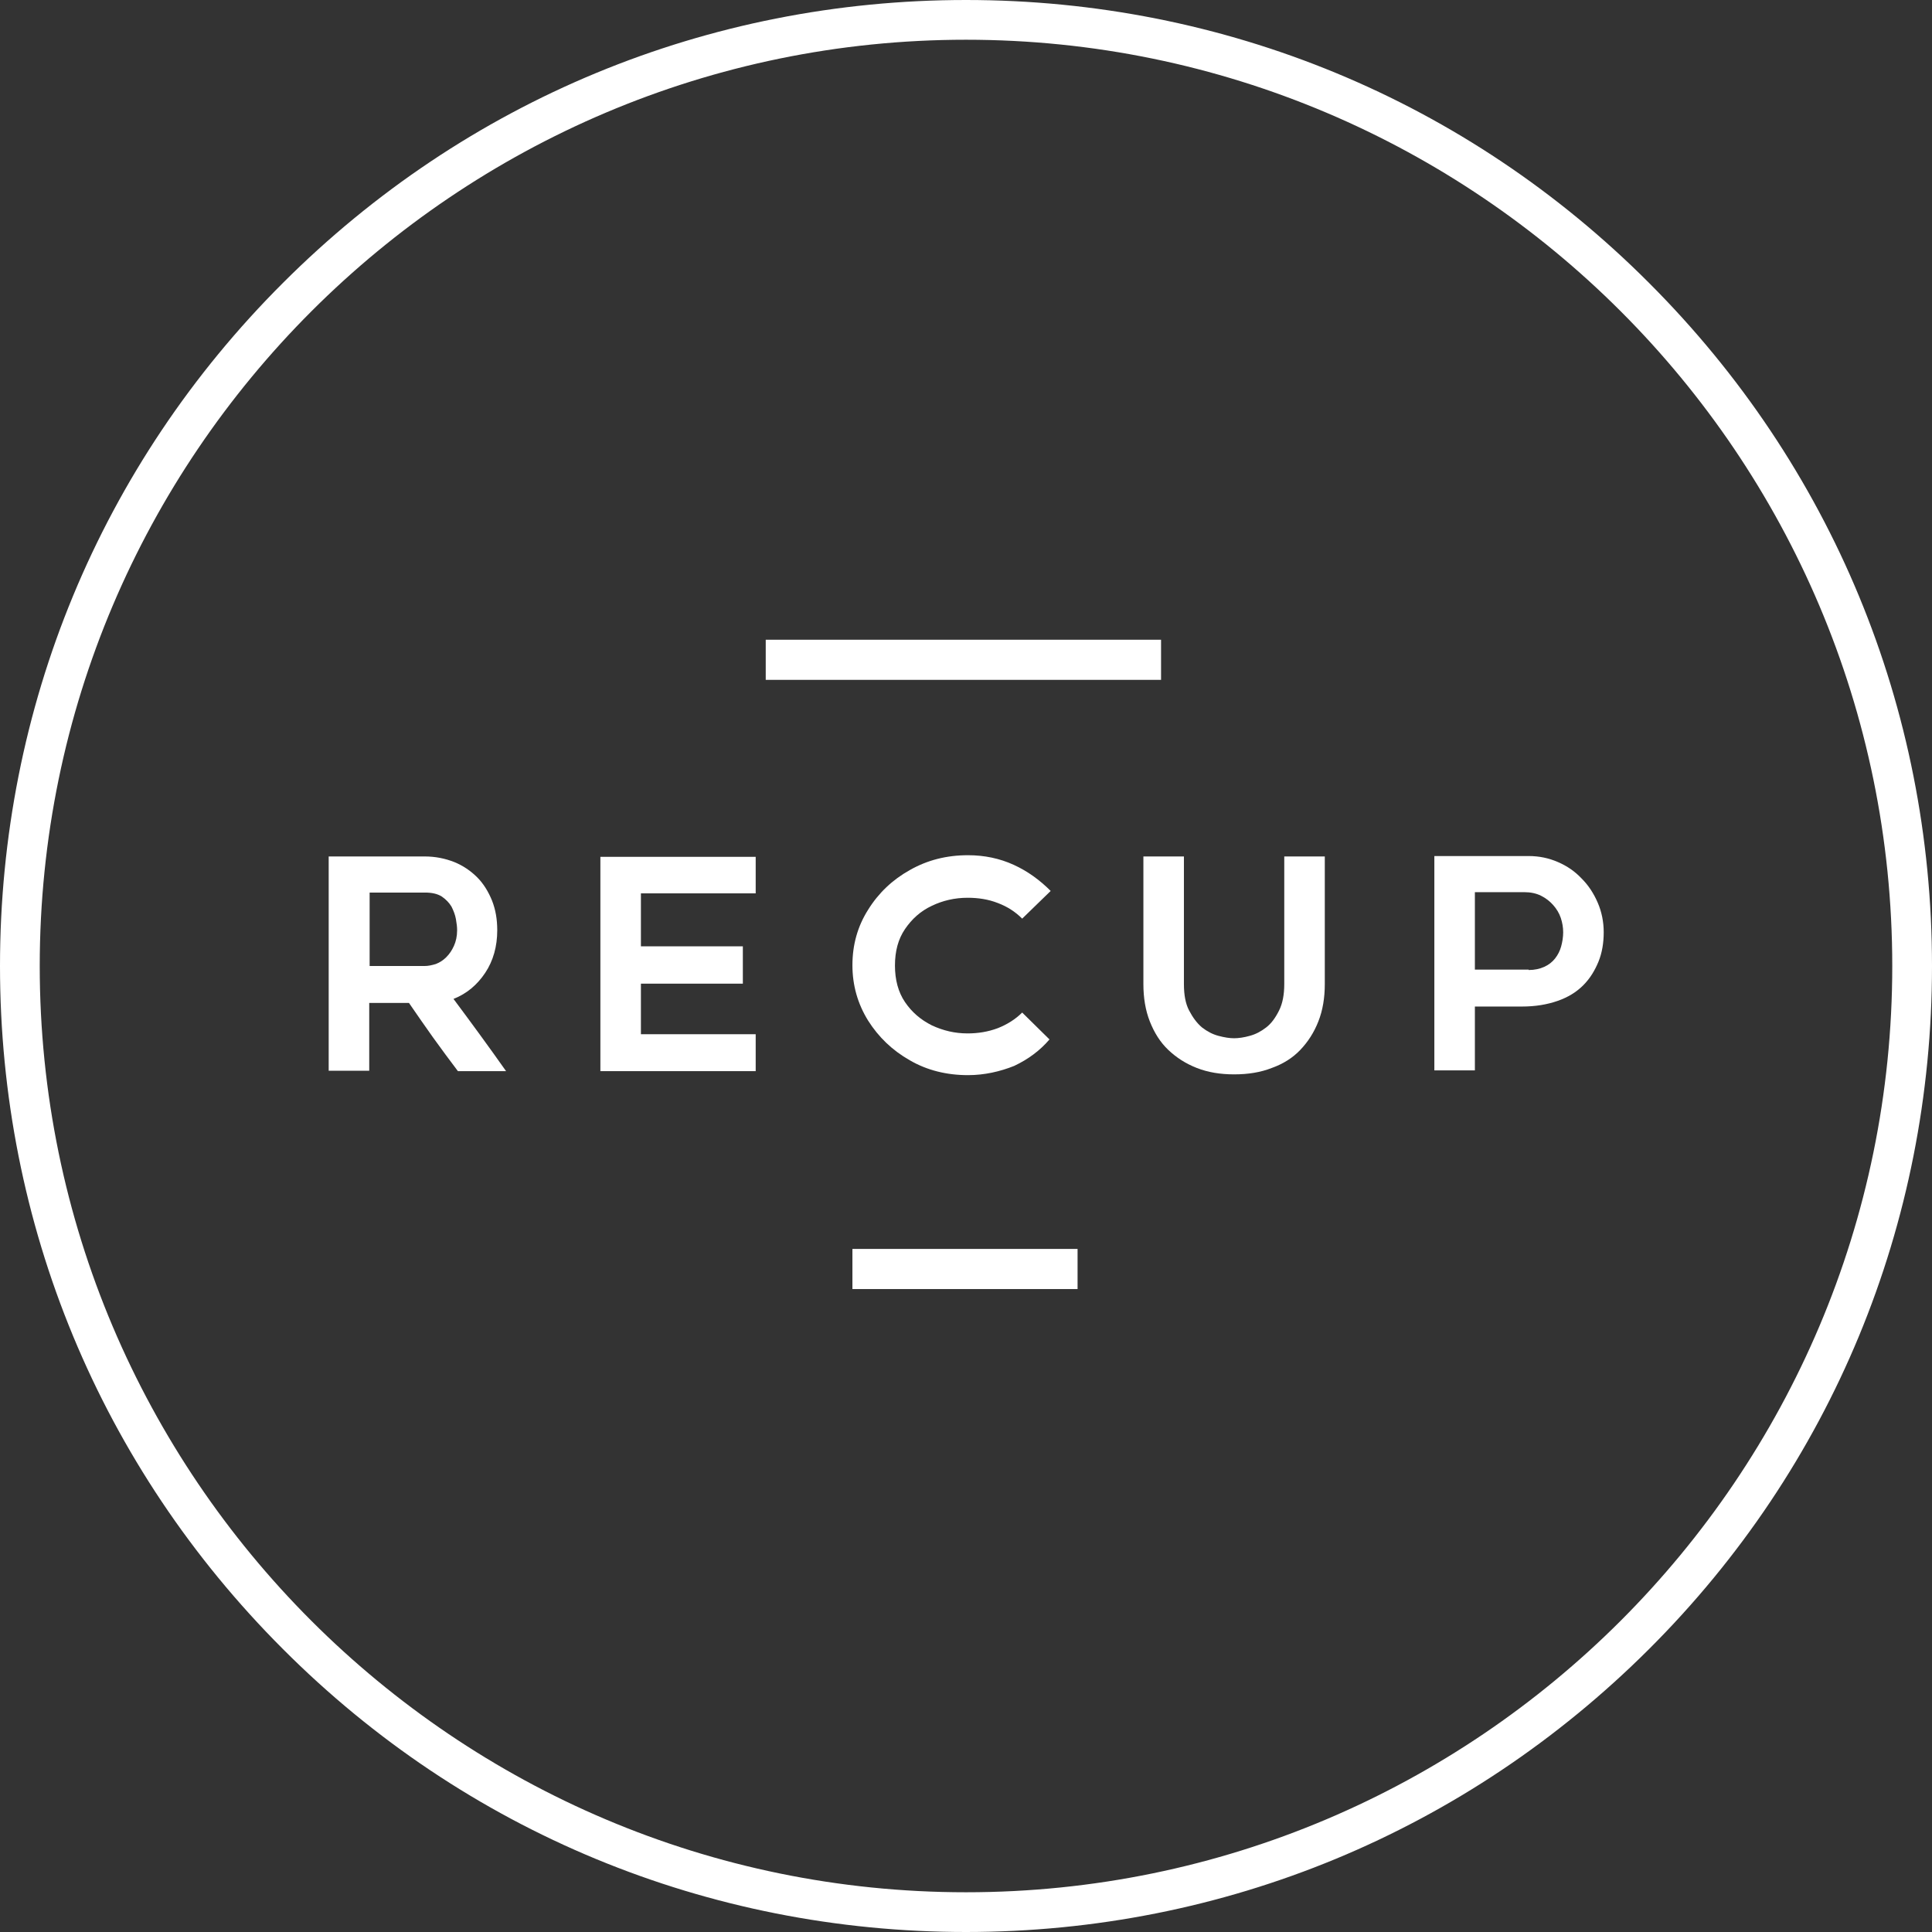 <svg width="187" height="187" viewBox="0 0 187 187" fill="none" xmlns="http://www.w3.org/2000/svg">
<rect x="0" y="0" width="187" height="187" fill="#333333" stroke="none"/>
<path d="M93.694 104.064C91.635 104.064 89.732 103.598 88.062 102.627C86.353 101.656 85.032 100.374 84.022 98.781C83.012 97.15 82.507 95.363 82.507 93.421C82.507 91.44 83.012 89.653 84.022 88.06C85.032 86.429 86.391 85.147 88.062 84.215C89.771 83.243 91.635 82.777 93.694 82.777C95.287 82.777 96.763 83.088 98.123 83.71C99.482 84.331 100.647 85.186 101.696 86.235L98.938 88.915C98.278 88.254 97.501 87.749 96.569 87.4C95.675 87.05 94.704 86.895 93.655 86.895C92.412 86.895 91.247 87.167 90.198 87.672C89.111 88.177 88.256 88.954 87.596 89.925C86.935 90.896 86.624 92.061 86.624 93.46C86.624 94.819 86.935 96.023 87.596 96.995C88.256 97.966 89.111 98.704 90.198 99.248C91.286 99.753 92.412 100.025 93.655 100.025C94.665 100.025 95.636 99.869 96.569 99.52C97.462 99.17 98.278 98.665 98.938 98.005L101.58 100.607C100.686 101.656 99.56 102.511 98.161 103.171C96.802 103.715 95.287 104.064 93.694 104.064Z" fill="white"/>
<path d="M35.738 103.64H31.814V82.897H41.098C42.147 82.897 43.08 83.091 43.973 83.44C44.828 83.79 45.566 84.295 46.187 84.916C46.809 85.538 47.275 86.315 47.624 87.169C47.974 88.063 48.129 88.995 48.129 90.044C48.129 91.598 47.741 92.996 46.964 94.162C46.187 95.327 45.177 96.181 43.895 96.686C45.604 98.978 47.314 101.309 48.984 103.679H44.323C43.507 102.591 42.691 101.503 41.914 100.416C41.137 99.328 40.36 98.201 39.584 97.075H35.738V103.64V103.64ZM35.738 93.501H41.098C41.448 93.501 41.798 93.424 42.186 93.307C42.575 93.152 42.885 92.957 43.196 92.647C43.507 92.336 43.74 91.986 43.934 91.559C44.128 91.132 44.245 90.627 44.245 90.044C44.245 89.733 44.206 89.384 44.128 88.956C44.051 88.529 43.895 88.141 43.701 87.752C43.468 87.364 43.157 87.053 42.769 86.781C42.342 86.509 41.798 86.392 41.137 86.392H35.777V93.501H35.738Z" fill="white"/>
<path d="M62.035 86.391V91.596H71.901V95.209H62.035V100.103H73.144V103.677H58.111V82.934H73.144V86.469H62.035V86.391Z" fill="white"/>
<path d="M119.449 103.989C118.128 103.989 116.924 103.795 115.836 103.368C114.749 102.941 113.855 102.358 113.078 101.62C112.301 100.882 111.719 99.95 111.291 98.862C110.864 97.774 110.67 96.57 110.67 95.249V82.897H114.593V95.249C114.593 96.298 114.749 97.153 115.098 97.813C115.448 98.473 115.836 99.017 116.341 99.445C116.846 99.833 117.351 100.105 117.934 100.26C118.517 100.416 119.022 100.493 119.449 100.493C119.876 100.493 120.42 100.416 120.964 100.26C121.547 100.105 122.052 99.833 122.557 99.445C123.061 99.056 123.45 98.512 123.8 97.813C124.149 97.114 124.305 96.259 124.305 95.249V82.897H128.228V95.249C128.228 96.57 128.034 97.774 127.606 98.862C127.179 99.95 126.596 100.843 125.858 101.62C125.12 102.397 124.188 102.979 123.1 103.368C122.013 103.795 120.808 103.989 119.449 103.989Z" fill="white"/>
<path d="M147.961 82.857C148.971 82.857 149.903 83.052 150.796 83.44C151.69 83.829 152.428 84.334 153.088 85.033C153.749 85.693 154.254 86.47 154.642 87.363C155.03 88.257 155.225 89.228 155.225 90.238C155.225 91.248 155.069 92.219 154.72 93.074C154.37 93.928 153.904 94.705 153.244 95.365C152.583 96.026 151.767 96.531 150.757 96.88C149.747 97.23 148.621 97.424 147.3 97.424H142.755V103.601H138.832V82.857H147.961V82.857ZM147.961 93.889C148.543 93.889 149.048 93.773 149.476 93.579C149.903 93.384 150.252 93.112 150.524 92.763C150.796 92.413 150.991 92.025 151.107 91.598C151.224 91.17 151.301 90.704 151.301 90.238C151.301 89.772 151.224 89.306 151.068 88.84C150.913 88.373 150.641 87.946 150.33 87.597C150.019 87.247 149.631 86.936 149.165 86.703C148.699 86.47 148.155 86.353 147.533 86.353H142.755V93.851H147.961V93.889Z" fill="white"/>
<path d="M93.5 187C68.523 187 45.021 177.289 27.386 159.614C9.711 141.94 0 118.477 0 93.5C0 68.523 9.711 45.021 27.386 27.386C45.06 9.711 68.523 0 93.5 0C118.477 0 141.979 9.711 159.614 27.386C177.289 45.06 187 68.523 187 93.5C187 118.477 177.289 141.979 159.614 159.614C141.94 177.25 118.477 187 93.5 187ZM93.5 3.846C44.089 3.846 3.846 44.05 3.846 93.5C3.846 142.95 44.05 183.154 93.5 183.154C142.95 183.154 183.154 142.95 183.154 93.5C183.154 44.05 142.95 3.846 93.5 3.846Z" fill="white"/>
<path d="M112.379 61.92H74.116V65.804H112.379V61.92Z" fill="white"/>
<path d="M104.299 120.885H82.507V124.769H104.299V120.885Z" fill="white"/>
</svg>
